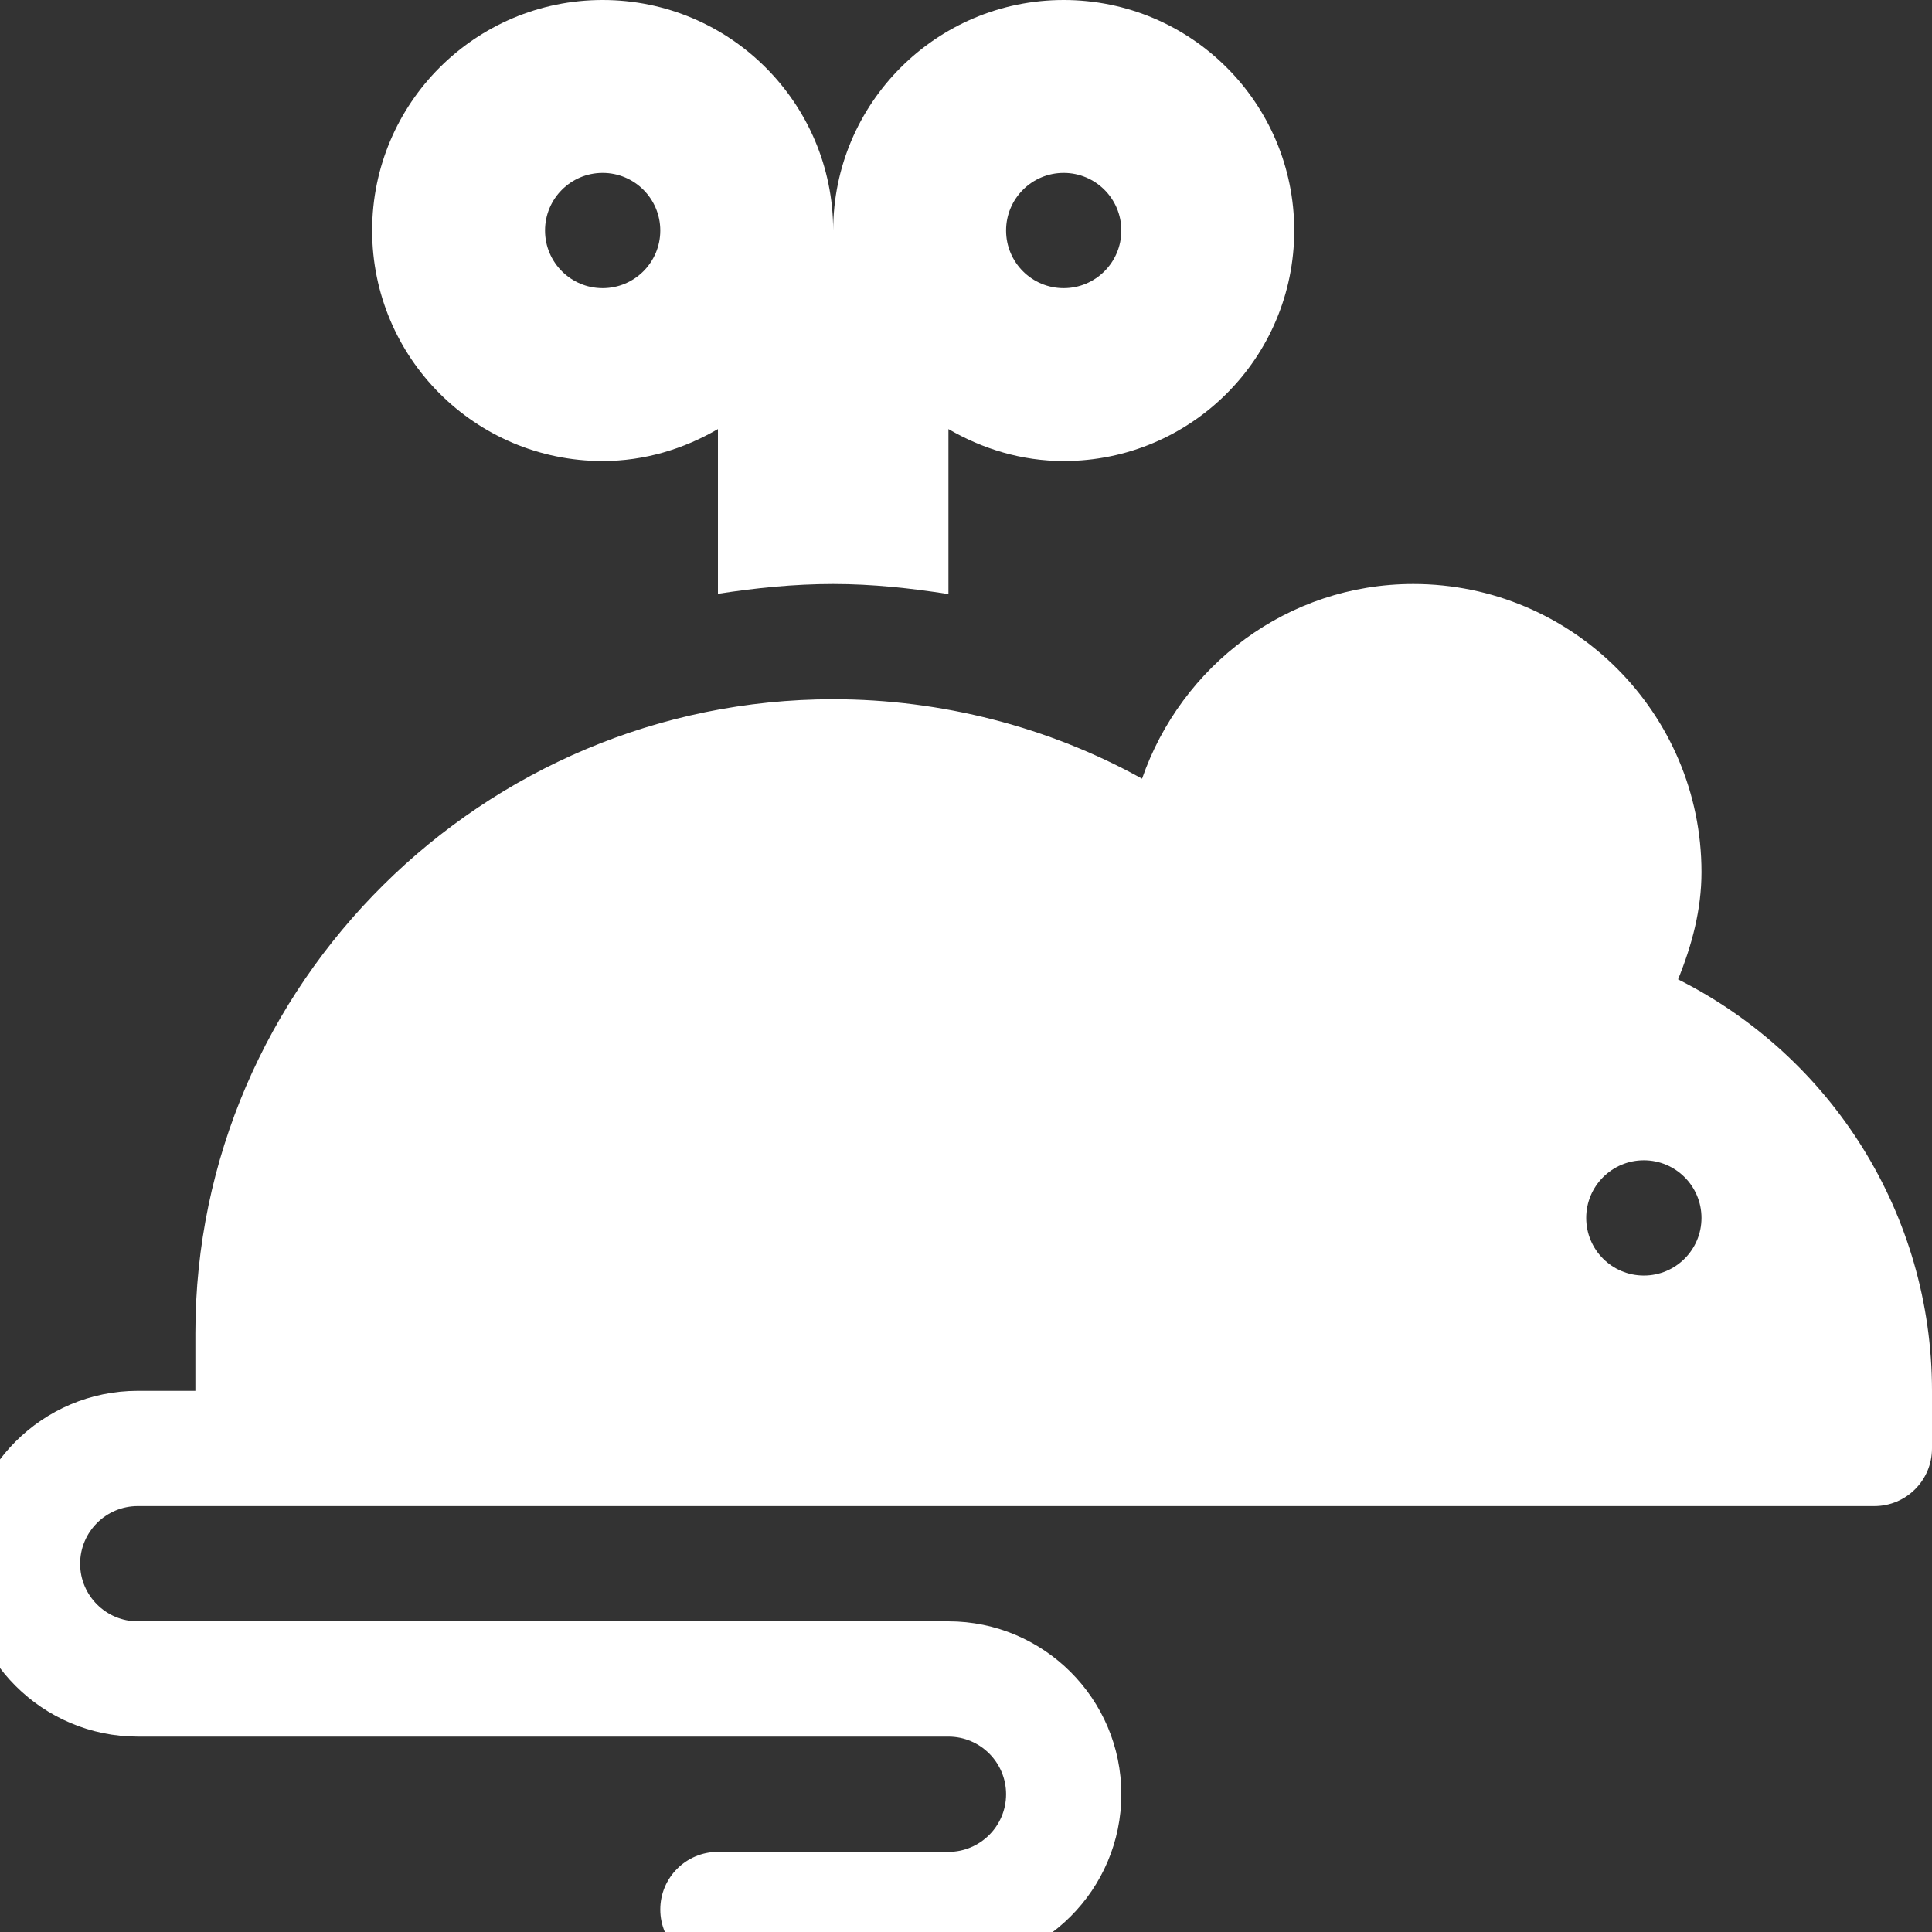 <svg width="55" height="55" viewBox="0 0 55 55" fill="none" xmlns="http://www.w3.org/2000/svg">
<rect x="0" y="0" width="55" height="55" fill="#333333" stroke="none"/>
<g clip-path="url(#clip0_2_200)">
<g clip-path="url(#clip1_2_200)">
<path d="M30.281 0C26.657 0 23.719 2.938 23.719 6.562C23.719 2.938 20.781 0 17.156 0C13.532 0 10.594 2.938 10.594 6.562C10.594 10.187 13.532 13.125 17.156 13.125C18.358 13.125 19.469 12.778 20.438 12.215V16.904C21.51 16.738 22.6 16.625 23.719 16.625C24.831 16.625 25.921 16.743 27 16.912V12.215C27.968 12.778 29.08 13.125 30.281 13.125C33.906 13.125 36.844 10.187 36.844 6.562C36.844 2.938 33.906 0 30.281 0ZM17.156 8.203C16.25 8.203 15.516 7.469 15.516 6.562C15.516 5.656 16.25 4.922 17.156 4.922C18.062 4.922 18.797 5.656 18.797 6.562C18.797 7.469 18.062 8.203 17.156 8.203ZM30.281 8.203C29.375 8.203 28.641 7.469 28.641 6.562C28.641 5.656 29.375 4.922 30.281 4.922C31.187 4.922 31.922 5.656 31.922 6.562C31.922 7.469 31.187 8.203 30.281 8.203Z" fill="white"/>
<path d="M47.771 27.88C48.164 26.915 48.438 25.899 48.438 24.828C48.438 20.305 44.757 16.625 40.234 16.625C36.648 16.625 33.624 18.954 32.512 22.168C29.864 20.697 26.802 19.906 23.719 19.906C13.768 19.906 5.562 28.002 5.562 37.953V39.594H3.922C1.208 39.594 -1 41.802 -1 44.516C-1 47.23 1.208 49.438 3.922 49.438H27C27.905 49.438 28.641 50.173 28.641 51.078C28.641 51.983 27.905 52.719 27 52.719H20.438C19.531 52.719 18.797 53.453 18.797 54.359C18.797 55.266 19.531 56 20.438 56H27C29.714 56 31.922 53.792 31.922 51.078C31.922 48.364 29.714 46.156 27 46.156H3.922C3.017 46.156 2.281 45.421 2.281 44.516C2.281 43.61 3.017 42.875 3.922 42.875H7.203H53.359C54.266 42.875 55 42.141 55 41.234V39.594C55 34.577 52.155 30.084 47.771 27.88ZM46.797 36.312C45.891 36.312 45.156 35.578 45.156 34.672C45.156 33.766 45.891 33.031 46.797 33.031C47.703 33.031 48.438 33.766 48.438 34.672C48.438 35.578 47.703 36.312 46.797 36.312Z" fill="white"/>
</g>
</g>
<defs>
<clipPath id="clip0_2_200">
<rect width="55" height="55" fill="white"/>
</clipPath>
<clipPath id="clip1_2_200">
<rect width="56" height="56" fill="white" transform="translate(-1)"/>
</clipPath>
</defs>
</svg>
